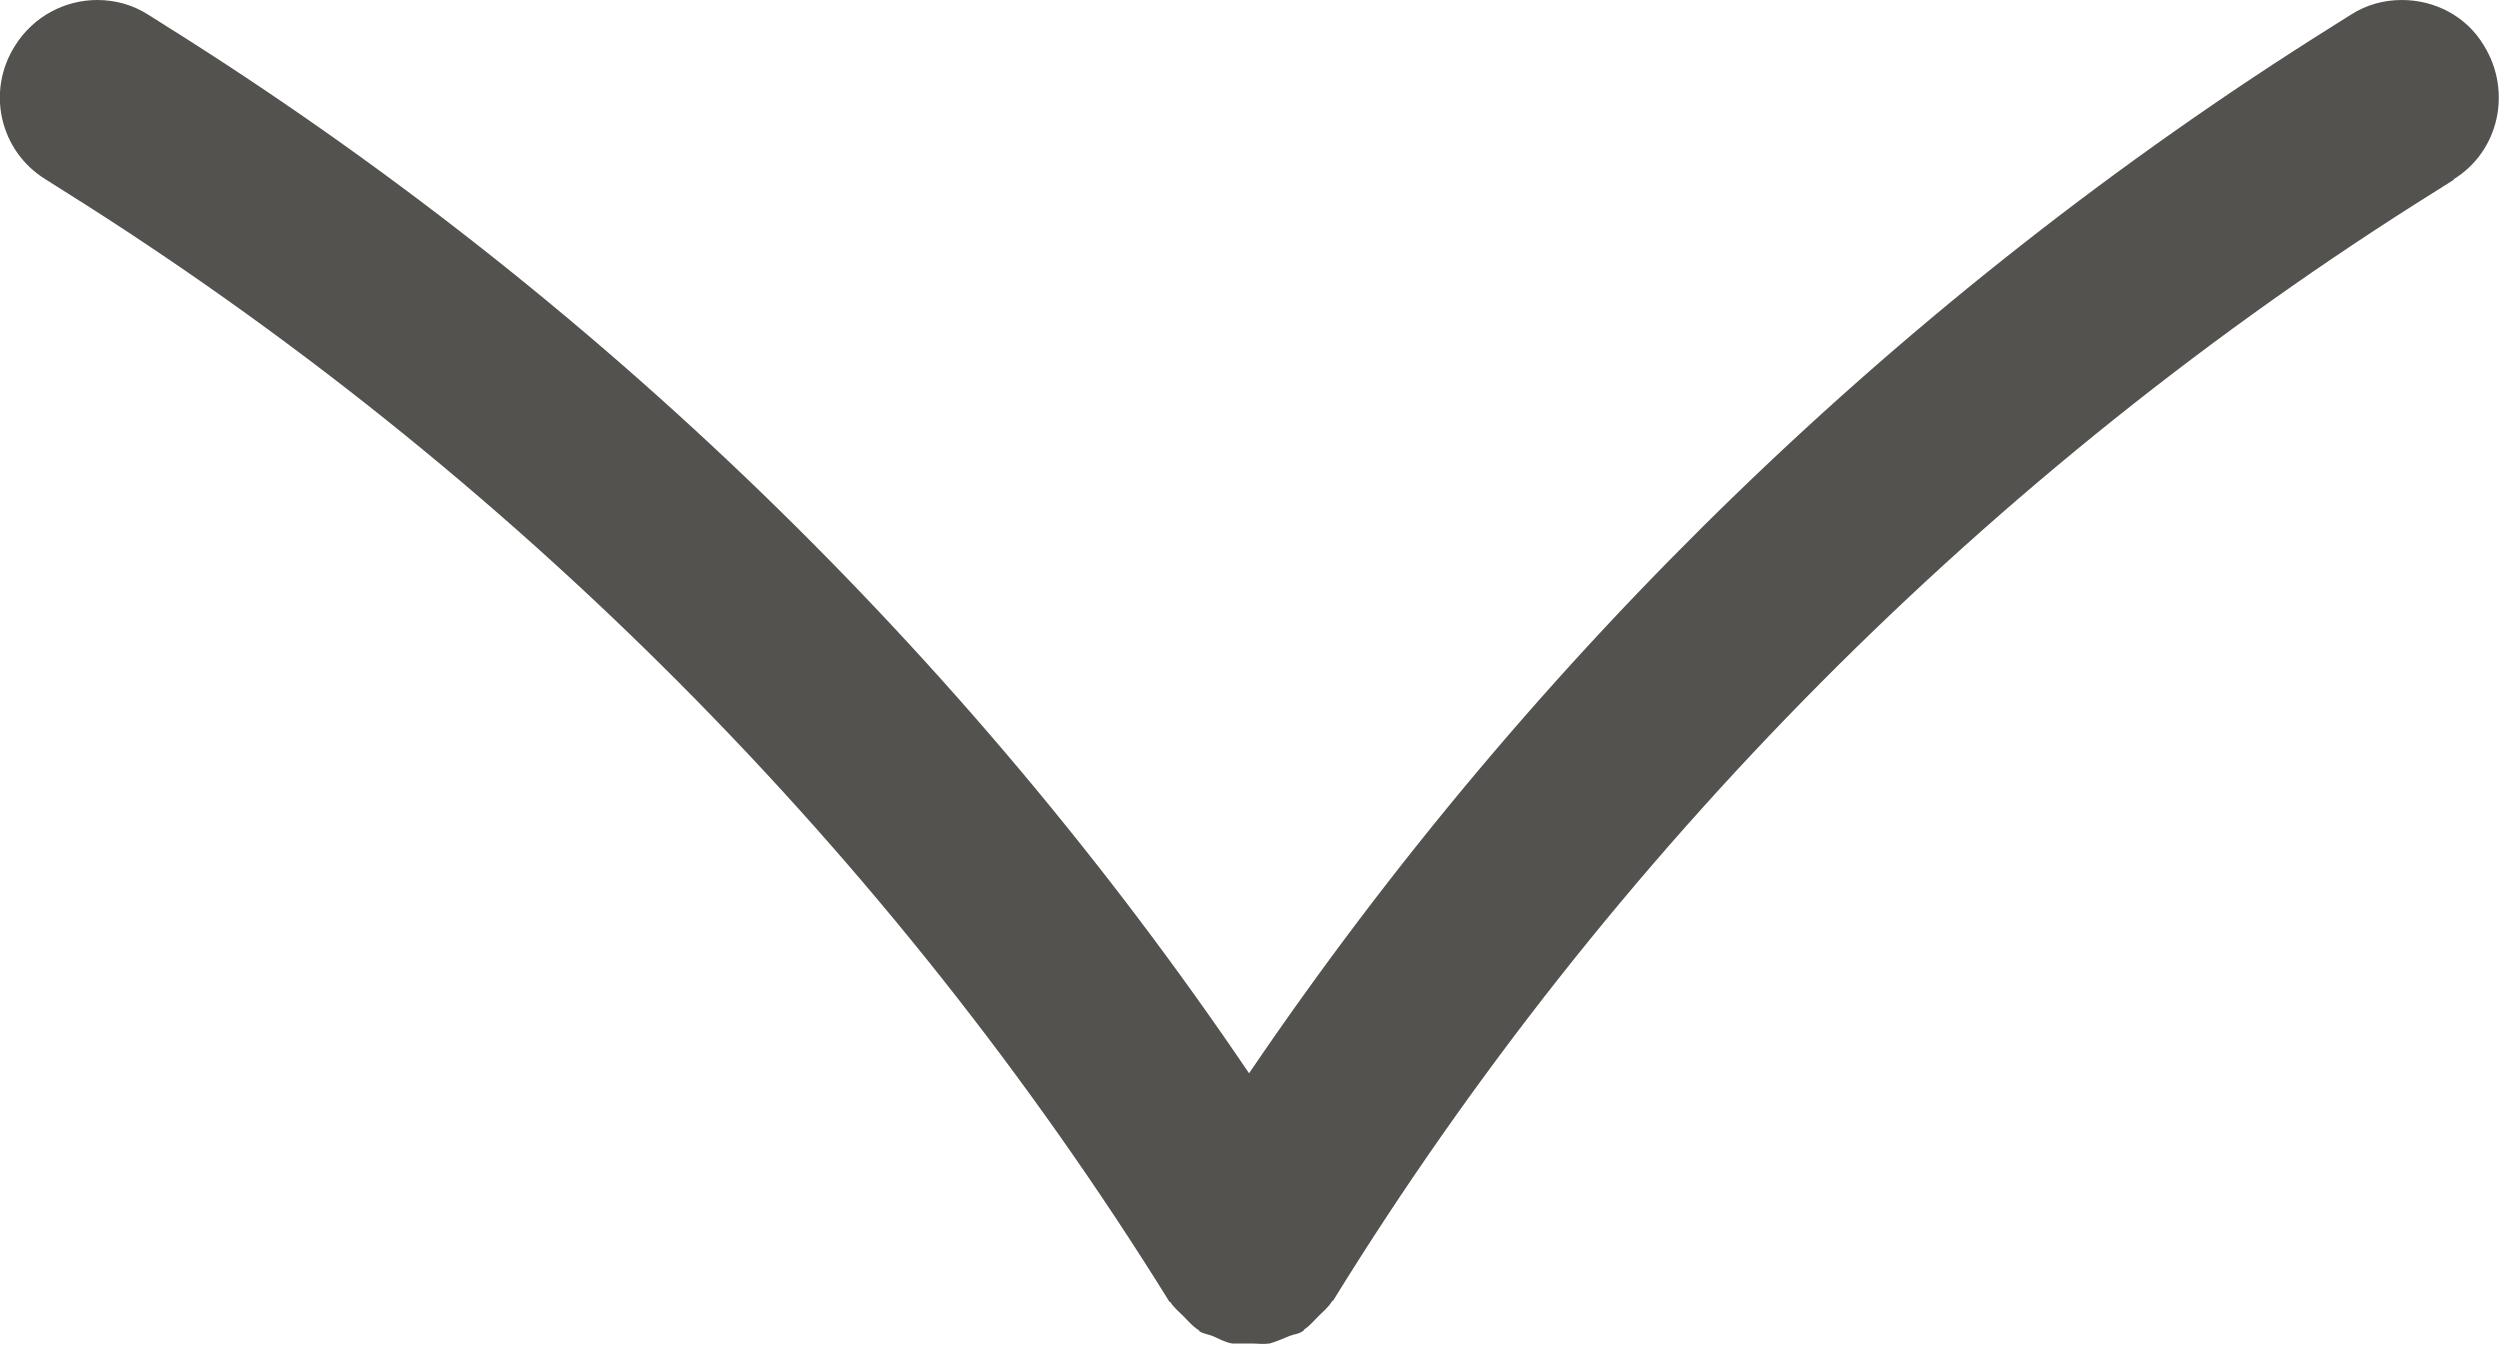 <?xml version="1.0" encoding="UTF-8"?><svg id="_レイヤー_2" xmlns="http://www.w3.org/2000/svg" viewBox="0 0 26.74 14.39"><defs><style>.cls-1{fill:#53524e;}</style></defs><g id="_アイコン"><path class="cls-1" d="m26.25,1.92l-.19.12c-4.77,2.98-8.85,7.09-11.8,11.87,0,0-.02.01-.02.02-.04.06-.09.1-.14.15-.05.05-.09.1-.15.14,0,0-.01.02-.02.02-.04.03-.09.03-.14.05-.07.03-.14.06-.21.08-.07.01-.13,0-.2,0-.07,0-.13,0-.2,0-.07-.01-.14-.05-.21-.08-.05-.02-.09-.02-.14-.05,0,0-.01-.02-.02-.02-.06-.04-.1-.09-.15-.14-.05-.05-.1-.09-.14-.15,0,0-.02-.01-.02-.02C9.53,9.13,5.45,5.03.68,2.04l-.19-.12C0,1.62-.15.98.16.49c.2-.32.54-.49.88-.49.19,0,.38.05.55.16l.19.12c4.58,2.87,8.55,6.72,11.58,11.2C16.4,7,20.37,3.15,24.95.28l.19-.12c.17-.11.36-.16.55-.16.35,0,.69.17.88.49.3.49.16,1.13-.33,1.43Z"/></g></svg>